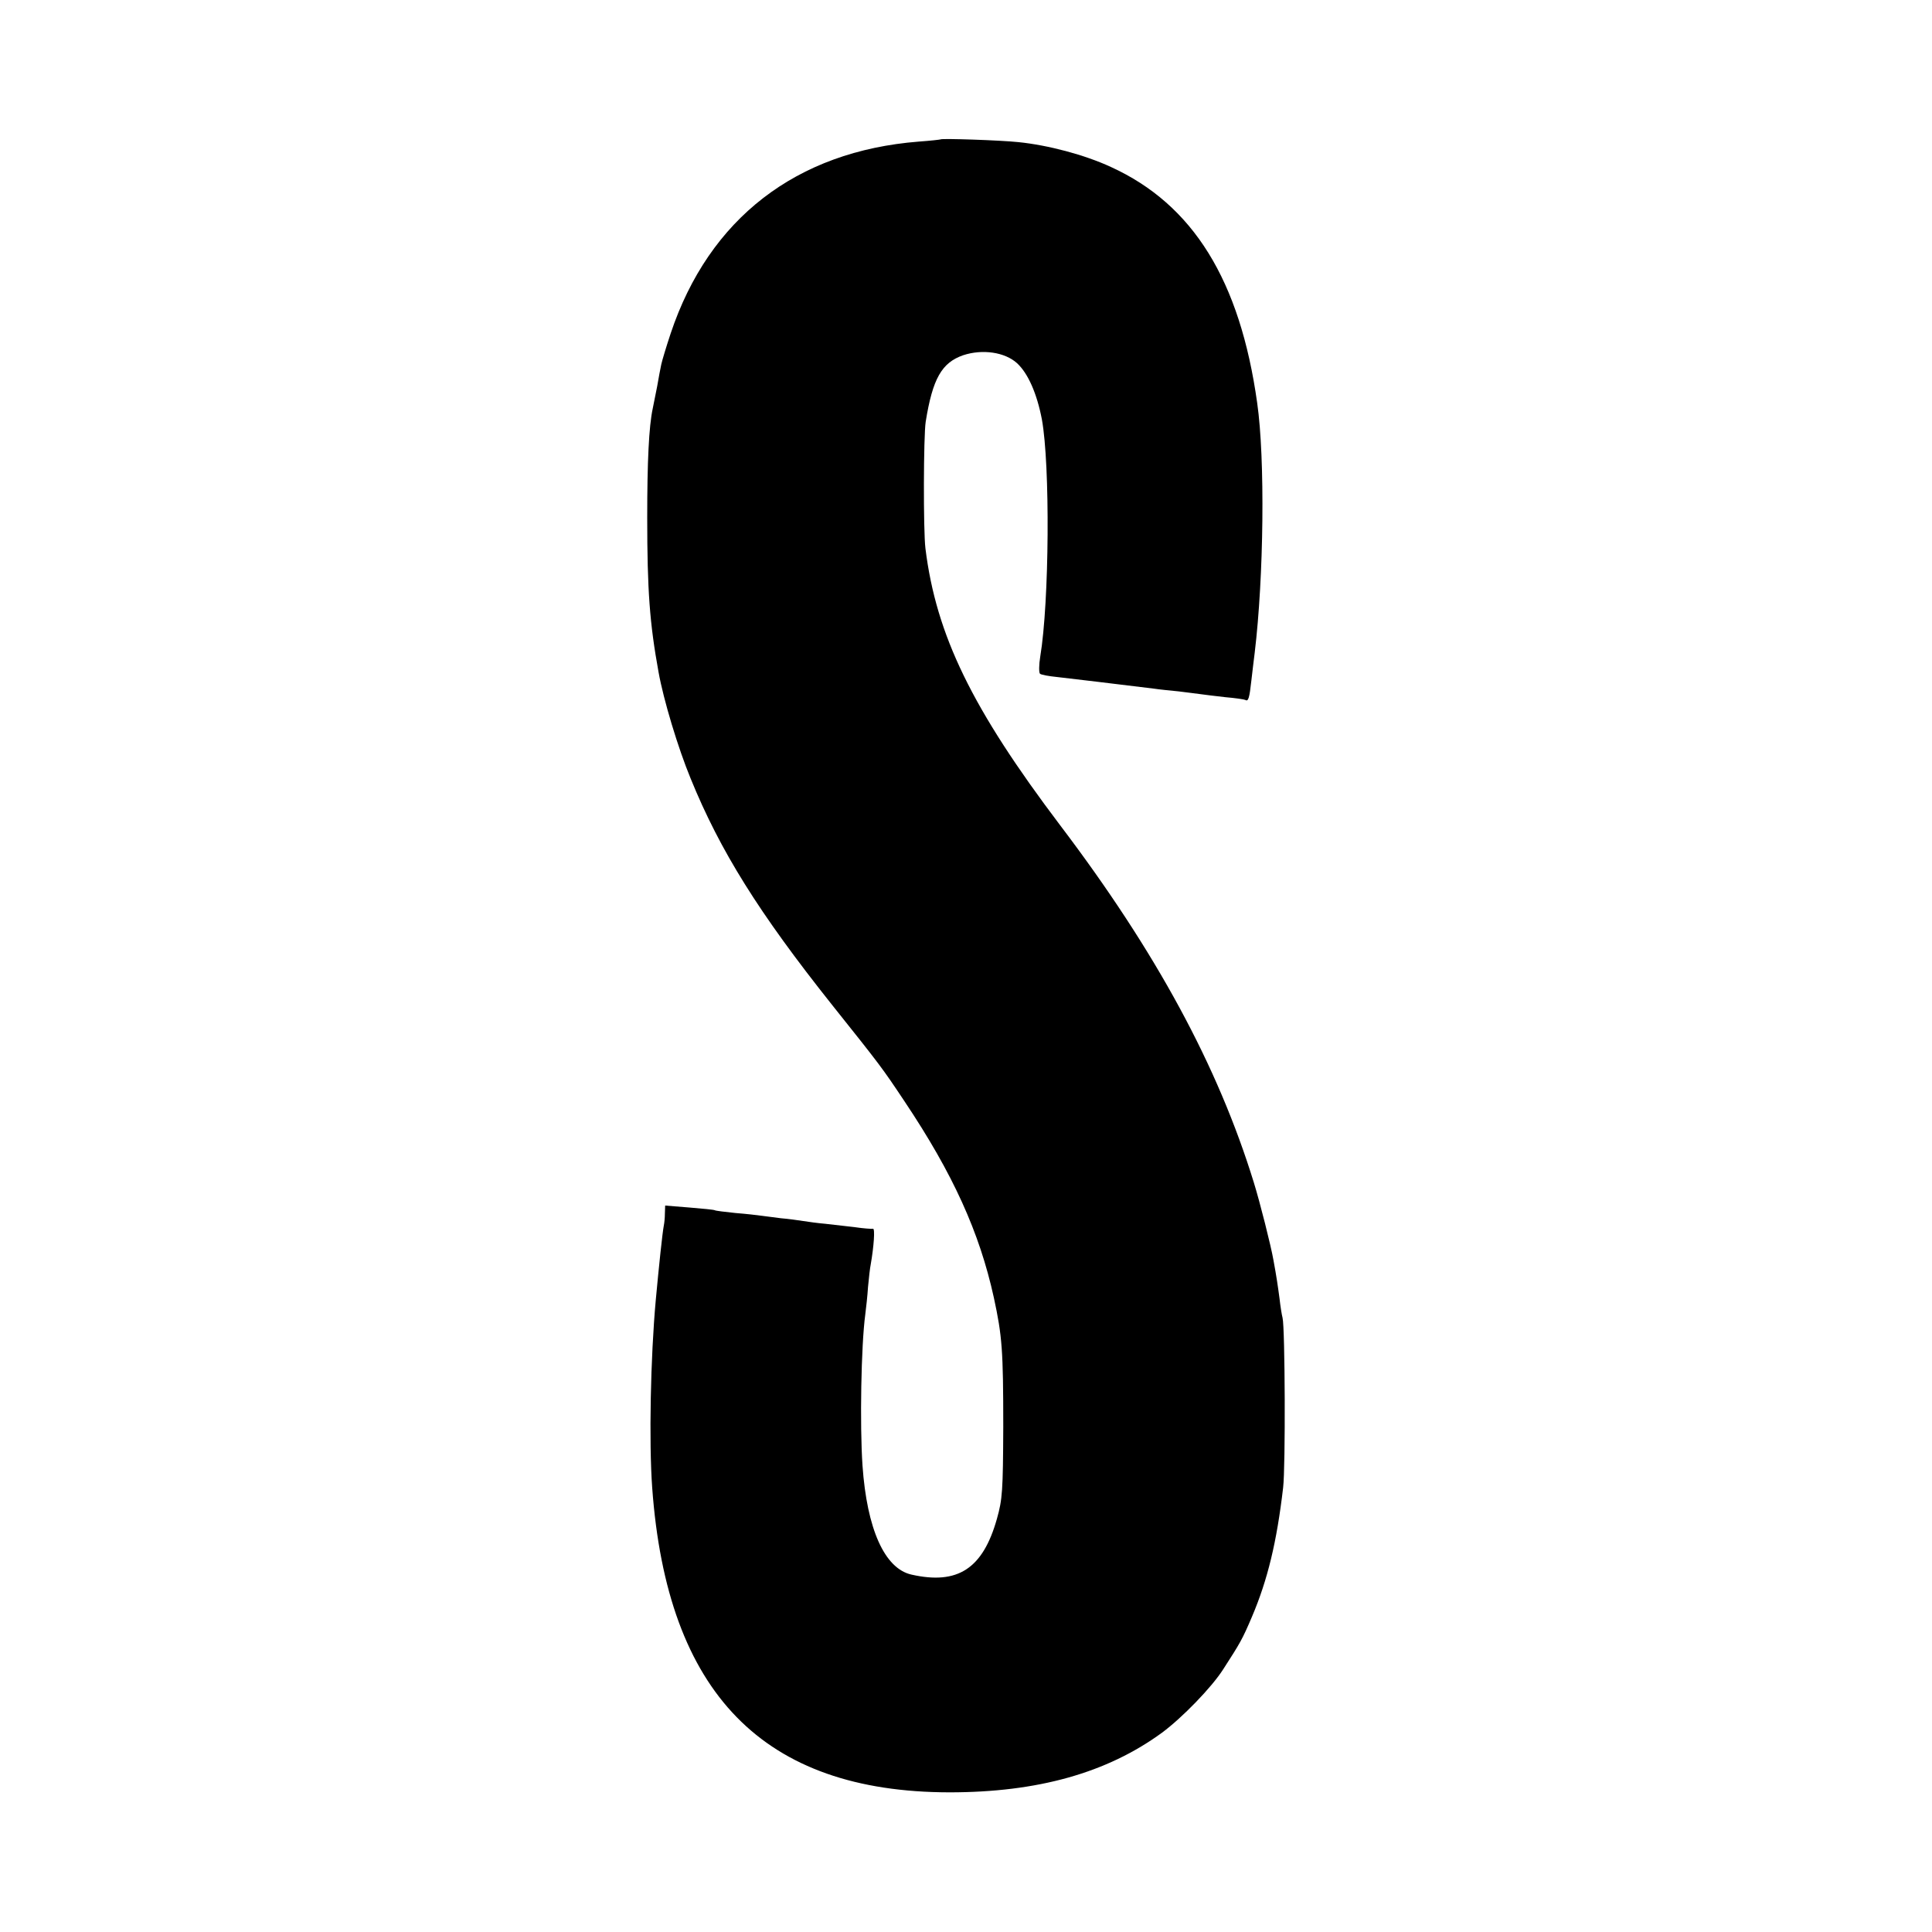 <svg version="1" xmlns="http://www.w3.org/2000/svg" width="933.333" height="933.333" viewBox="0 0 700 700"><path d="M340.8 50.5c-.2.1-3.7.5-7.9.8-44.4 3.5-76 27.9-89.9 69.5-1.6 4.8-3.1 9.8-3.4 11.2-.3 1.4-1 5-1.5 8-.6 3-1.3 6.6-1.6 8-1.4 6.5-2 19.3-2 39.5 0 26.5.9 38.4 4.1 56 1.8 10.1 7.1 27.6 11.6 38.5 10.7 26.3 24.8 48.8 51.2 82 17.8 22.3 18.3 23 26.3 35 17.6 26.3 27.2 47.5 32.4 71.2 3 13.9 3.4 19 3.4 46.8-.1 23.2-.3 26.2-2.3 33.3-5.1 18.1-14.2 24-31 20.2-9.7-2.2-16.1-16.5-17.7-39.5-1-14.7-.5-43.5 1-54.7.3-2.3.8-6.8 1-10 .3-3.2.7-6.9 1-8.3 1.1-6.3 1.6-13 .8-12.8-.4.1-3.5-.1-6.8-.6-3.3-.4-8-.9-10.5-1.2-2.5-.2-6.1-.7-8-1-1.9-.3-5.5-.8-8-1-2.5-.3-5.6-.7-7-.9-1.4-.2-5.6-.7-9.5-1-3.8-.4-7.2-.8-7.5-1-.3-.2-4.4-.6-9.3-1l-8.7-.7-.1 2.9c0 1.5-.2 3.5-.4 4.4-.5 2.6-1.8 15-2.9 26.9-1.9 20.9-2.5 51.4-1.3 68 5.4 74.6 40.3 110.3 107.7 110.4 31.9 0 57-7 77-21.6 7.3-5.4 18-16.4 22.2-23 6.2-9.6 6.9-10.8 10.4-19 5.7-13.4 9-27.1 11.3-46.8.9-7.5.7-57.8-.2-61.5-.3-1.1-.8-4.3-1.1-7-.6-4.5-1.1-8-2.2-13.9-.9-5.2-4.9-21-7.1-28.1-13-42.2-35.4-83.6-70.2-129.5-31.9-42.2-44.9-68.8-48.8-100.3-.8-6.5-.7-40.9.1-45.9 2.5-15.6 5.8-21.4 13.6-24.1 7-2.3 15.1-1.1 19.5 2.9 4 3.7 7.2 11 9 20.4 3 16.5 2.7 66-.6 85.9-.5 3-.5 5.8-.1 6.2.4.4 3.2.9 6.2 1.2 4.7.5 22.6 2.7 35 4.2 1.9.3 6 .7 9 1 3 .4 6.6.8 7.9 1 1.4.2 5.4.7 9 1.1 3.6.3 6.9.8 7.3 1 1.1.7 1.5-.7 2.2-7.1.4-3.3.9-7.8 1.2-10 3.3-27.4 3.8-70.3.9-90.5-6.2-44.4-23.2-71.9-53-85.5-9.5-4.4-22.7-7.9-33.5-9-6.6-.7-27.7-1.4-28.2-1z"/></svg>